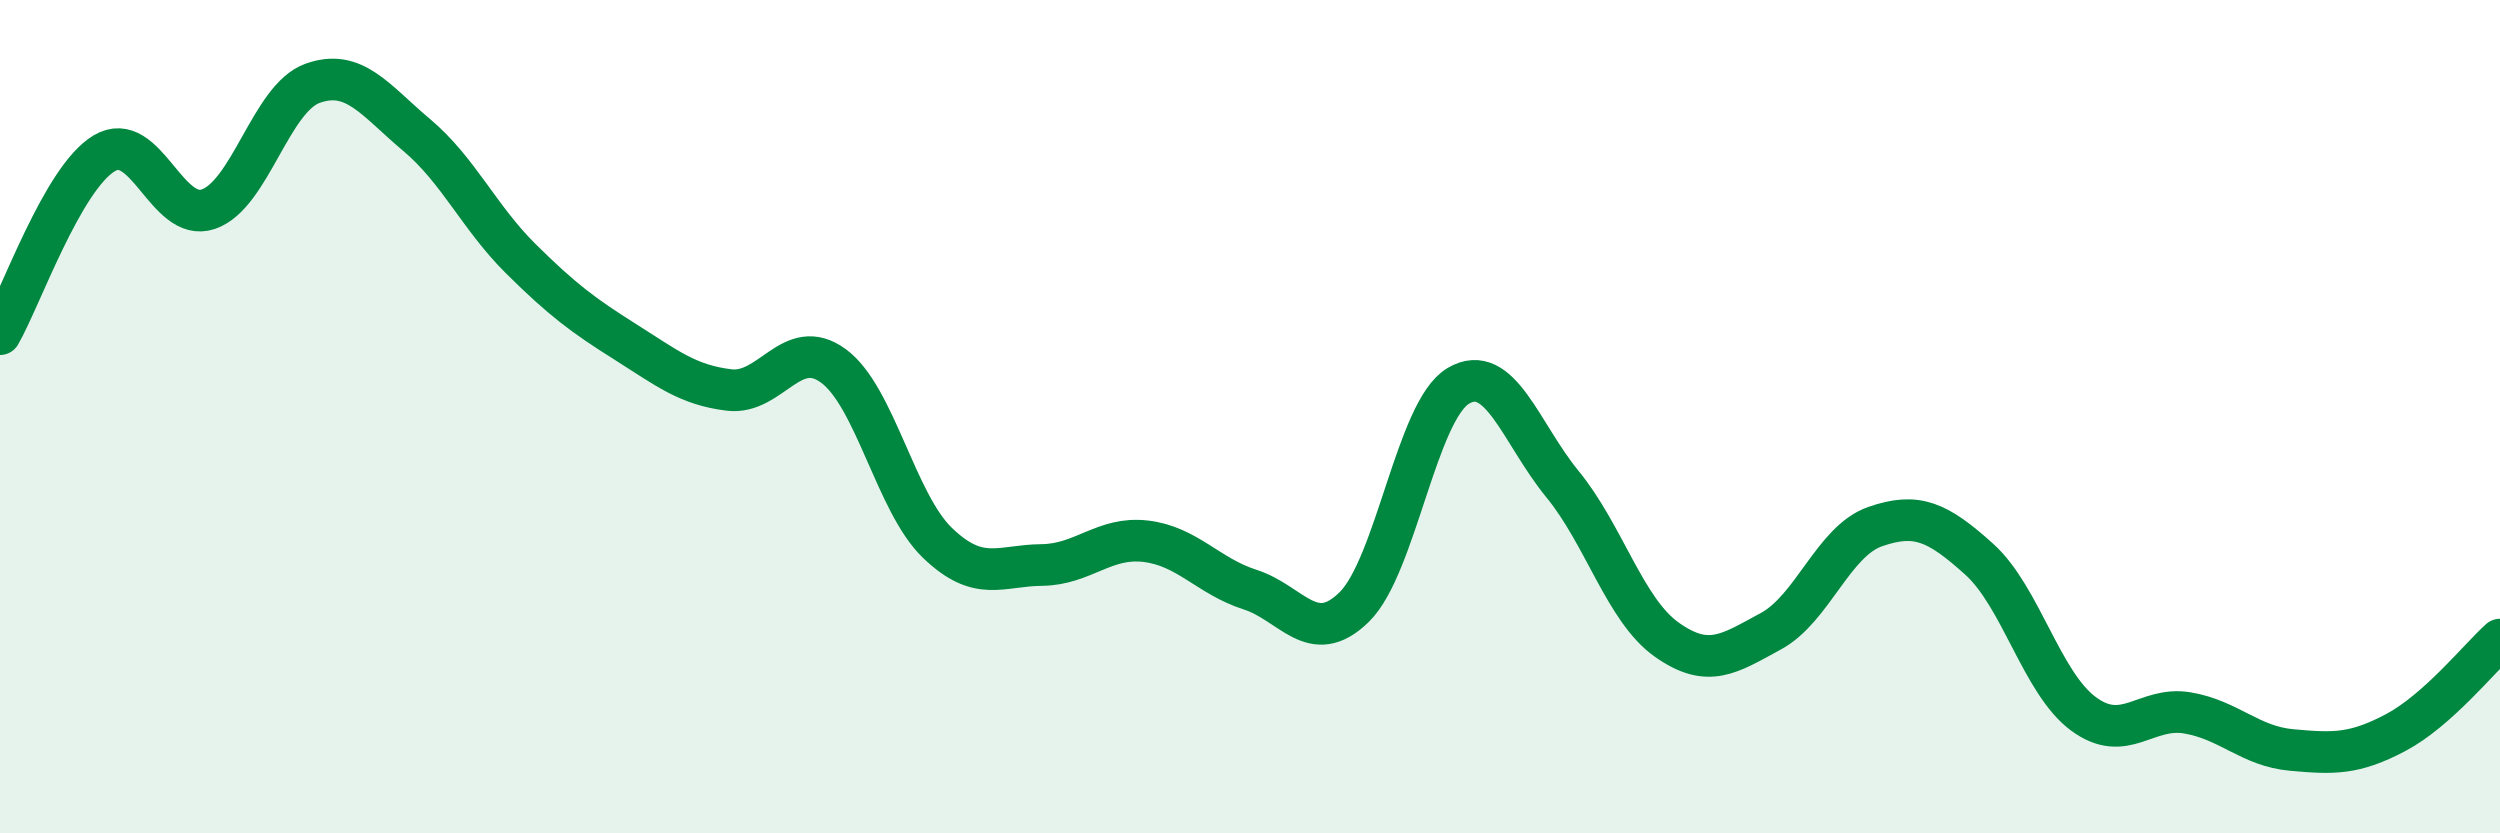 
    <svg width="60" height="20" viewBox="0 0 60 20" xmlns="http://www.w3.org/2000/svg">
      <path
        d="M 0,8.02 C 0.5,7.15 1.5,4.28 2.5,3.68 C 3.5,3.08 4,5.36 5,5.02 C 6,4.68 6.5,2.36 7.5,2 C 8.5,1.64 9,2.4 10,3.24 C 11,4.08 11.5,5.22 12.5,6.21 C 13.5,7.2 14,7.57 15,8.2 C 16,8.83 16.5,9.24 17.5,9.36 C 18.5,9.48 19,8.05 20,8.78 C 21,9.51 21.5,12.07 22.5,13.03 C 23.5,13.99 24,13.57 25,13.56 C 26,13.55 26.5,12.87 27.5,12.99 C 28.5,13.11 29,13.83 30,14.15 C 31,14.47 31.5,15.55 32.5,14.57 C 33.5,13.59 34,9.85 35,9.26 C 36,8.67 36.5,10.4 37.5,11.62 C 38.5,12.84 39,14.64 40,15.35 C 41,16.06 41.5,15.69 42.5,15.15 C 43.5,14.61 44,12.99 45,12.64 C 46,12.29 46.5,12.52 47.5,13.42 C 48.5,14.32 49,16.39 50,17.13 C 51,17.87 51.5,16.94 52.5,17.11 C 53.5,17.28 54,17.91 55,18 C 56,18.09 56.5,18.11 57.5,17.58 C 58.5,17.05 59.5,15.8 60,15.35L60 20L0 20Z"
        fill="#008740"
        opacity="0.1"
        stroke-linecap="round"
        stroke-linejoin="round"
      />
      <path
        d="M 0,8.02 C 0.5,7.15 1.5,4.28 2.5,3.68 C 3.5,3.08 4,5.36 5,5.02 C 6,4.68 6.5,2.36 7.5,2 C 8.5,1.64 9,2.4 10,3.24 C 11,4.08 11.5,5.22 12.5,6.21 C 13.5,7.2 14,7.57 15,8.2 C 16,8.83 16.5,9.24 17.5,9.36 C 18.5,9.48 19,8.05 20,8.78 C 21,9.51 21.5,12.07 22.5,13.03 C 23.5,13.99 24,13.57 25,13.56 C 26,13.55 26.5,12.87 27.5,12.99 C 28.5,13.11 29,13.83 30,14.15 C 31,14.47 31.5,15.55 32.5,14.57 C 33.5,13.59 34,9.85 35,9.26 C 36,8.67 36.5,10.4 37.5,11.62 C 38.5,12.84 39,14.64 40,15.35 C 41,16.06 41.5,15.69 42.5,15.15 C 43.5,14.61 44,12.99 45,12.64 C 46,12.29 46.5,12.52 47.5,13.42 C 48.5,14.32 49,16.39 50,17.13 C 51,17.87 51.5,16.94 52.5,17.11 C 53.5,17.28 54,17.91 55,18 C 56,18.09 56.5,18.11 57.5,17.58 C 58.5,17.05 59.5,15.8 60,15.35"
        stroke="#008740"
        stroke-width="1"
        fill="none"
        stroke-linecap="round"
        stroke-linejoin="round"
      />
    </svg>
  